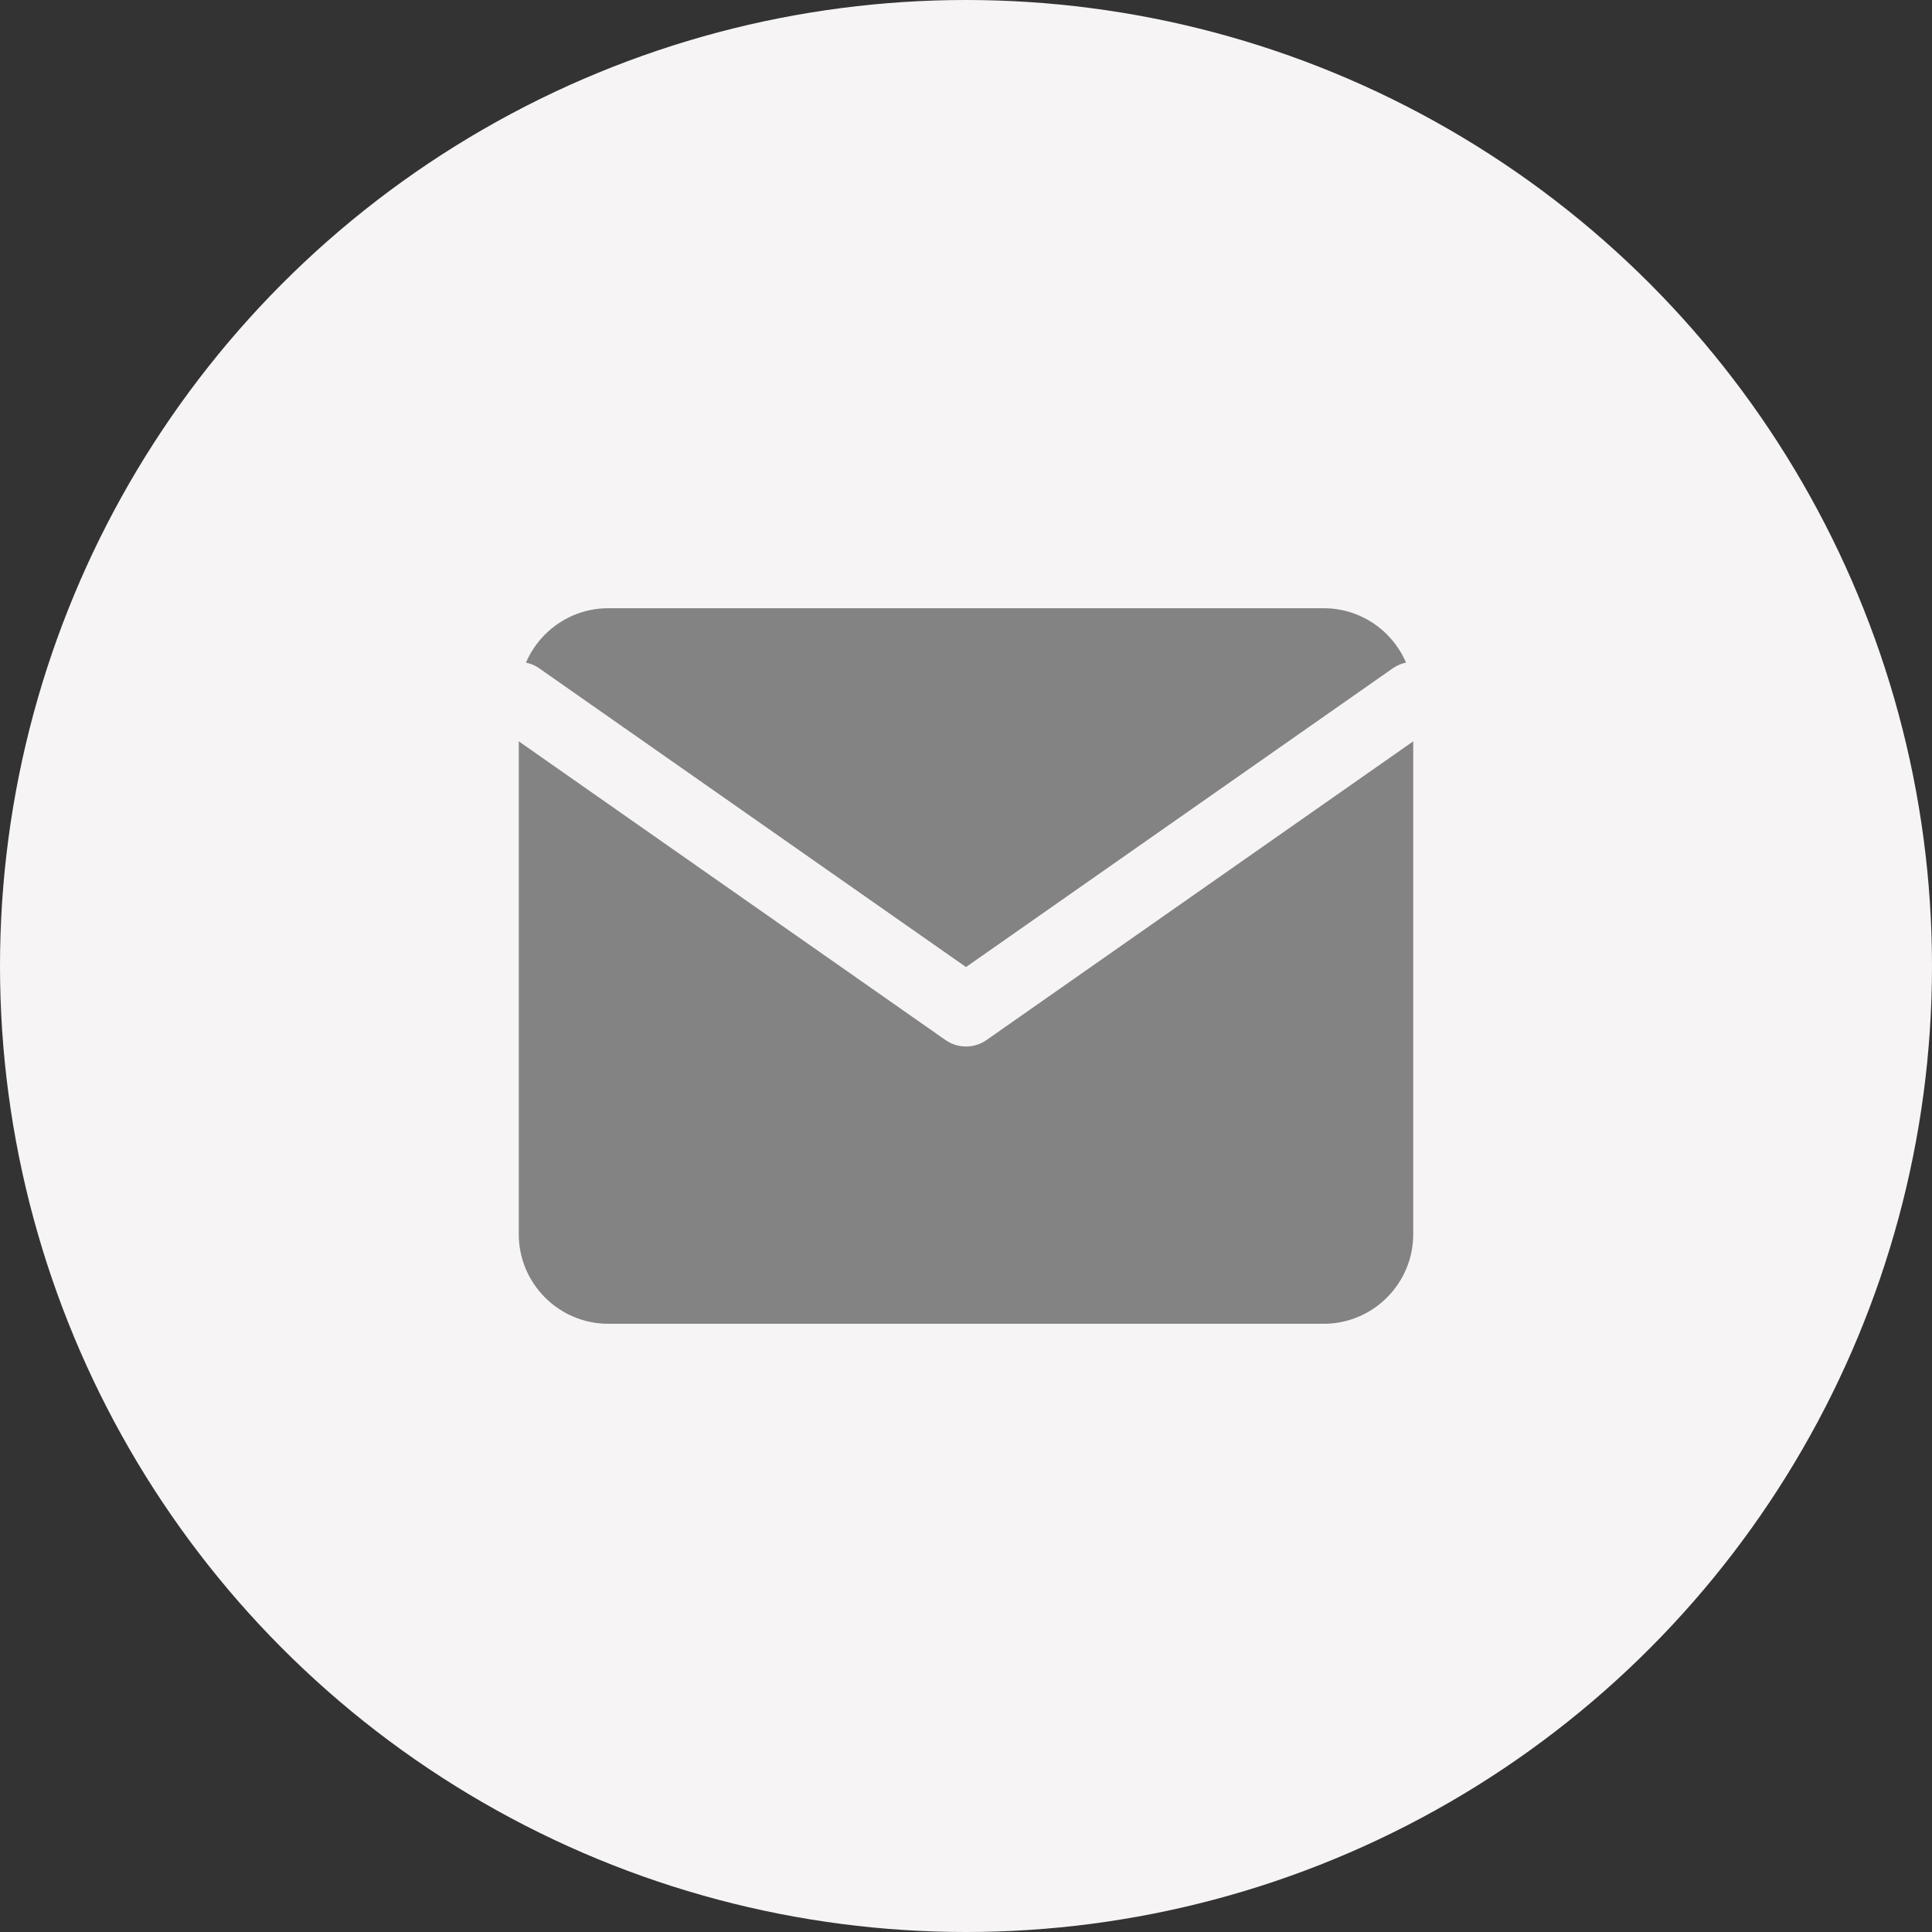 <?xml version="1.0" encoding="UTF-8"?> <svg xmlns="http://www.w3.org/2000/svg" width="27" height="27" viewBox="0 0 27 27" fill="none"><rect x="0" y="0" width="27" height="27" fill="#333333" stroke="none"/> <circle cx="13.5" cy="13.5" r="13.5" fill="#F6F4F4"></circle> <path d="M8.5 8.5H18.5C19.188 8.5 19.75 9.062 19.75 9.75V17.25C19.75 17.938 19.188 18.5 18.5 18.5H8.5C7.812 18.5 7.25 17.938 7.25 17.25V9.75C7.25 9.062 7.812 8.5 8.5 8.5Z" fill="#838383"></path> <path d="M19.75 9.75L13.5 14.125L7.25 9.75" stroke="#F6F4F4" stroke-linecap="round" stroke-linejoin="round"></path> </svg> 